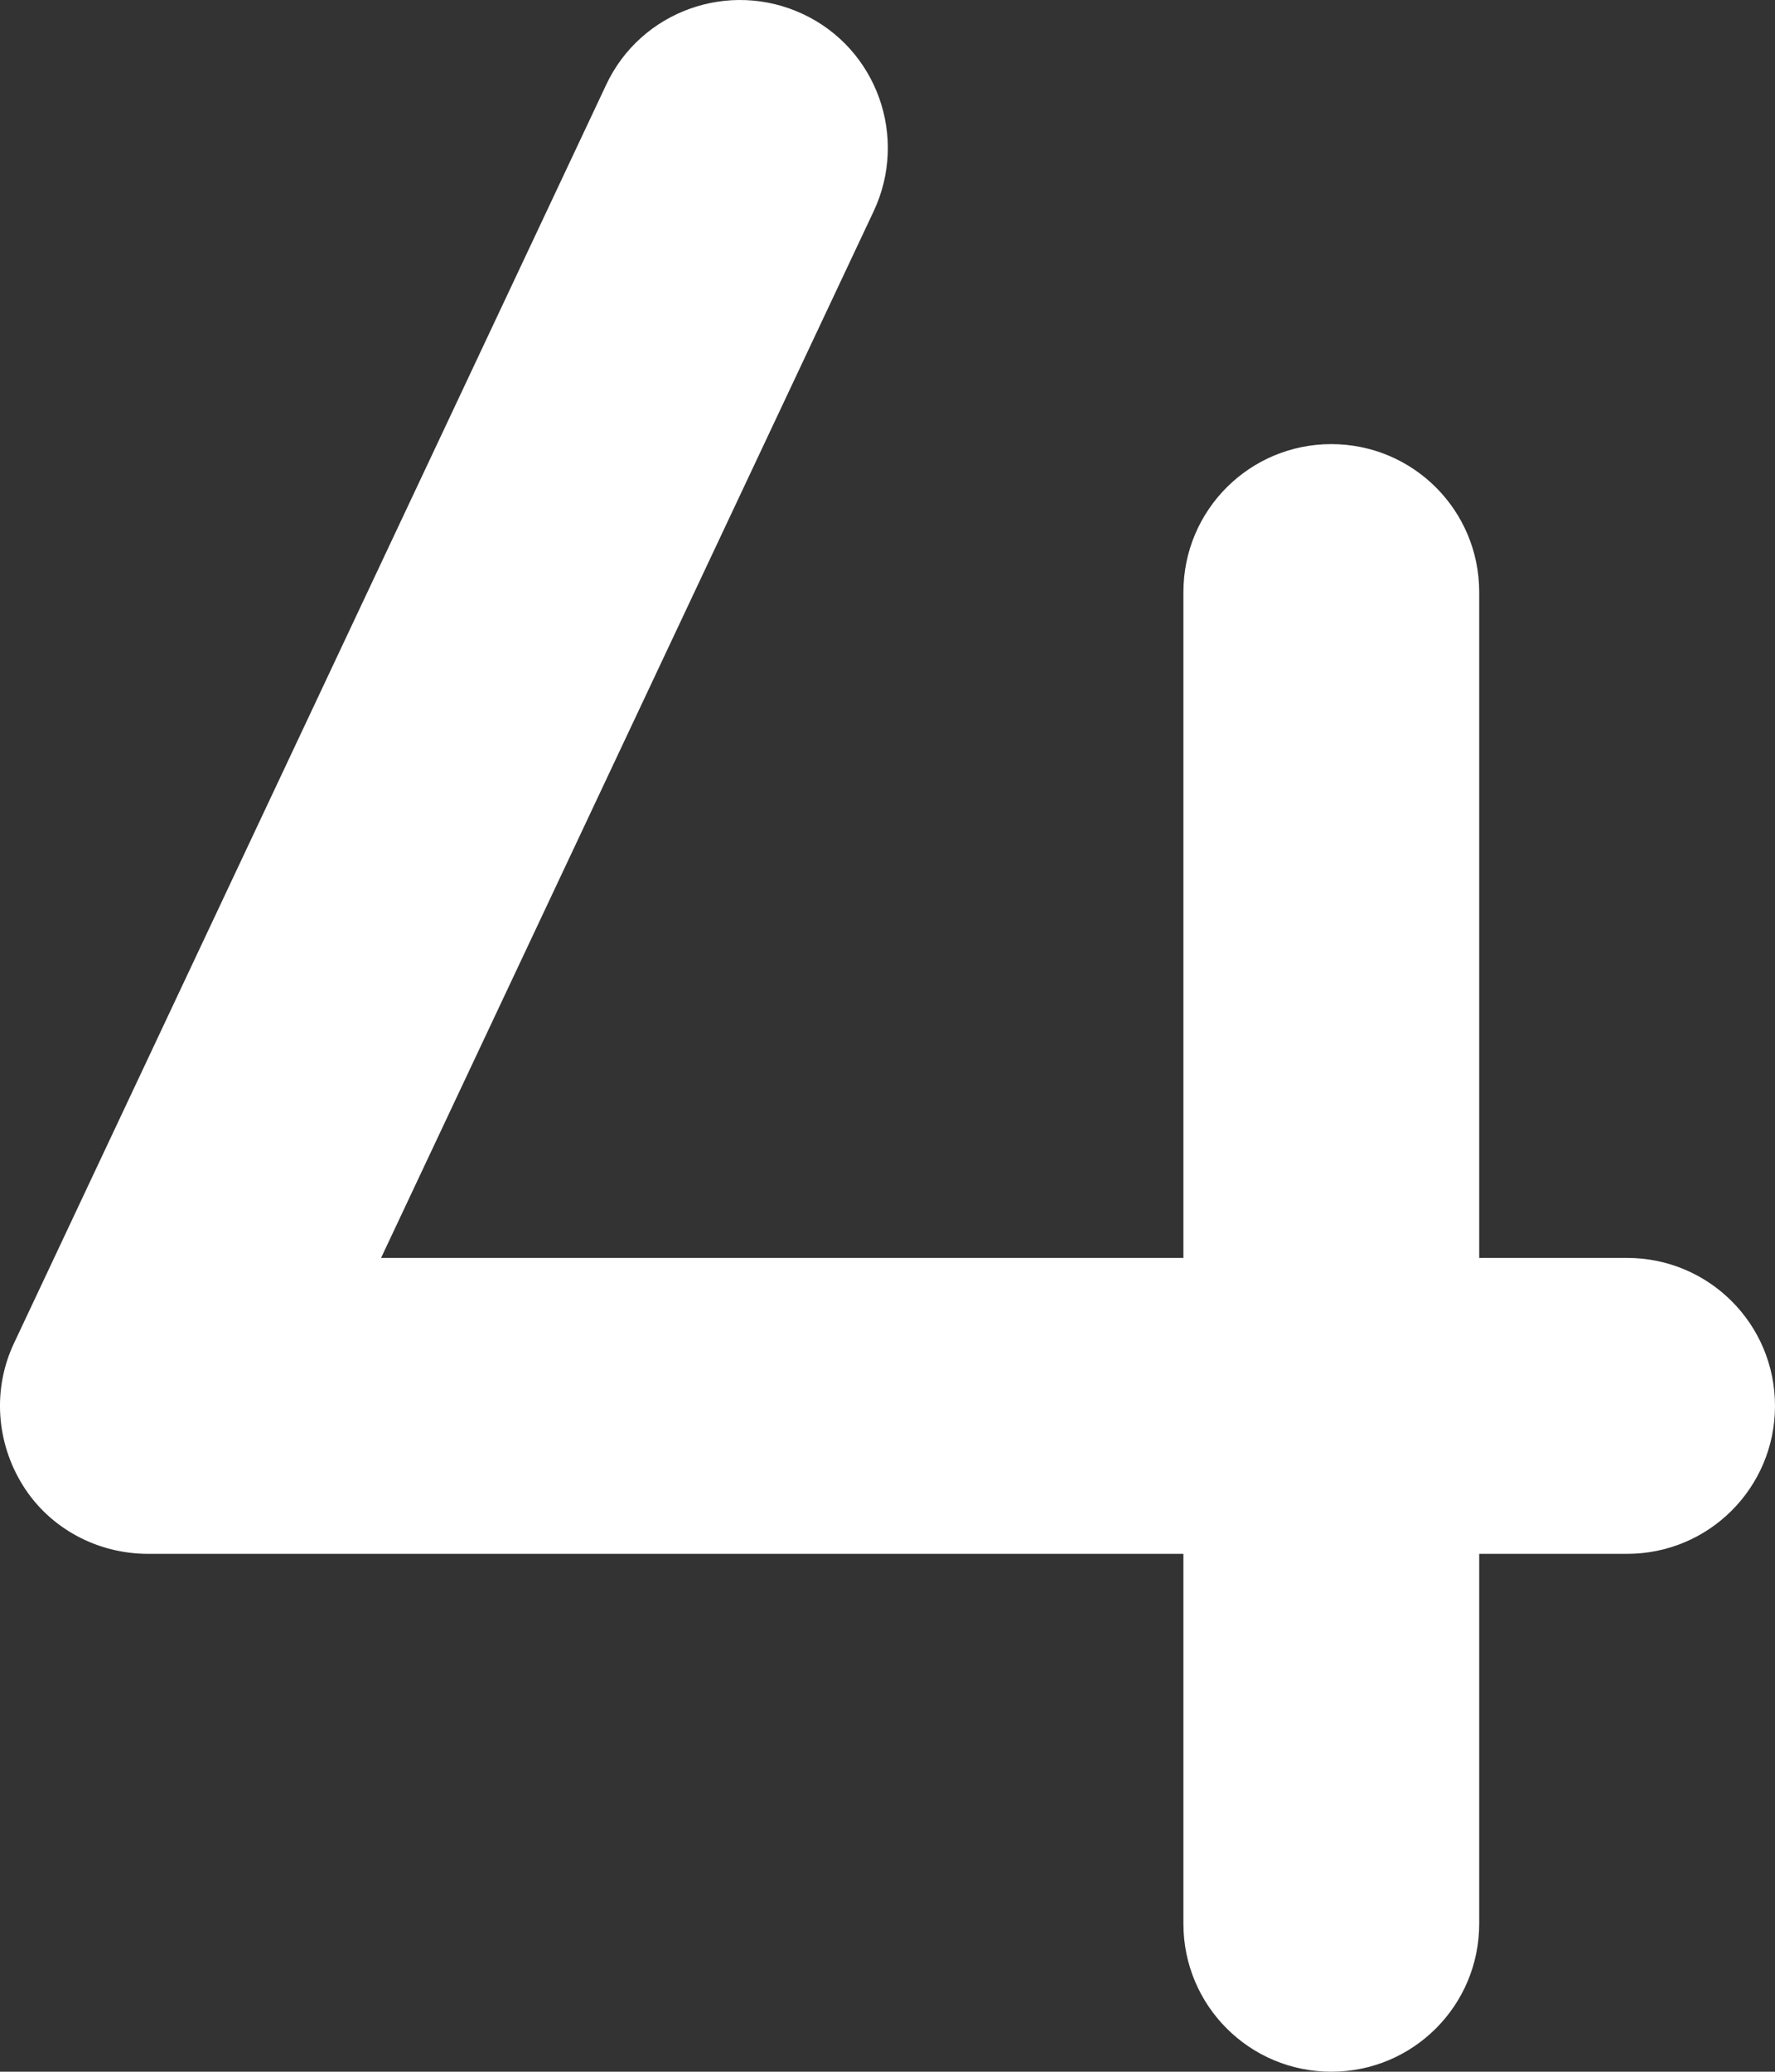 <?xml version="1.0" encoding="UTF-8"?> <svg xmlns="http://www.w3.org/2000/svg" viewBox="0 0 384.05 448.05"><rect x="0" y="0" width="384.05" height="448.05" fill="#333333" stroke="none"/><path d="m189.05,45.65c7.5-16,.7-35.1-15.3-42.6s-35.1-.7-42.6,15.3L3.05,290.45c-4.7,9.9-3.9,21.5,1.9,30.8,5.8,9.3,16.1,14.8,27.1,14.8h224v80c0,17.7,14.3,32,32,32s32-14.3,32-32v-80h32c17.7,0,32-14.3,32-32s-14.3-32-32-32h-32v-144c0-17.7-14.3-32-32-32s-32,14.3-32,32v144H82.45L189.05,45.65Z" style="fill:#fff;"></path></svg> 